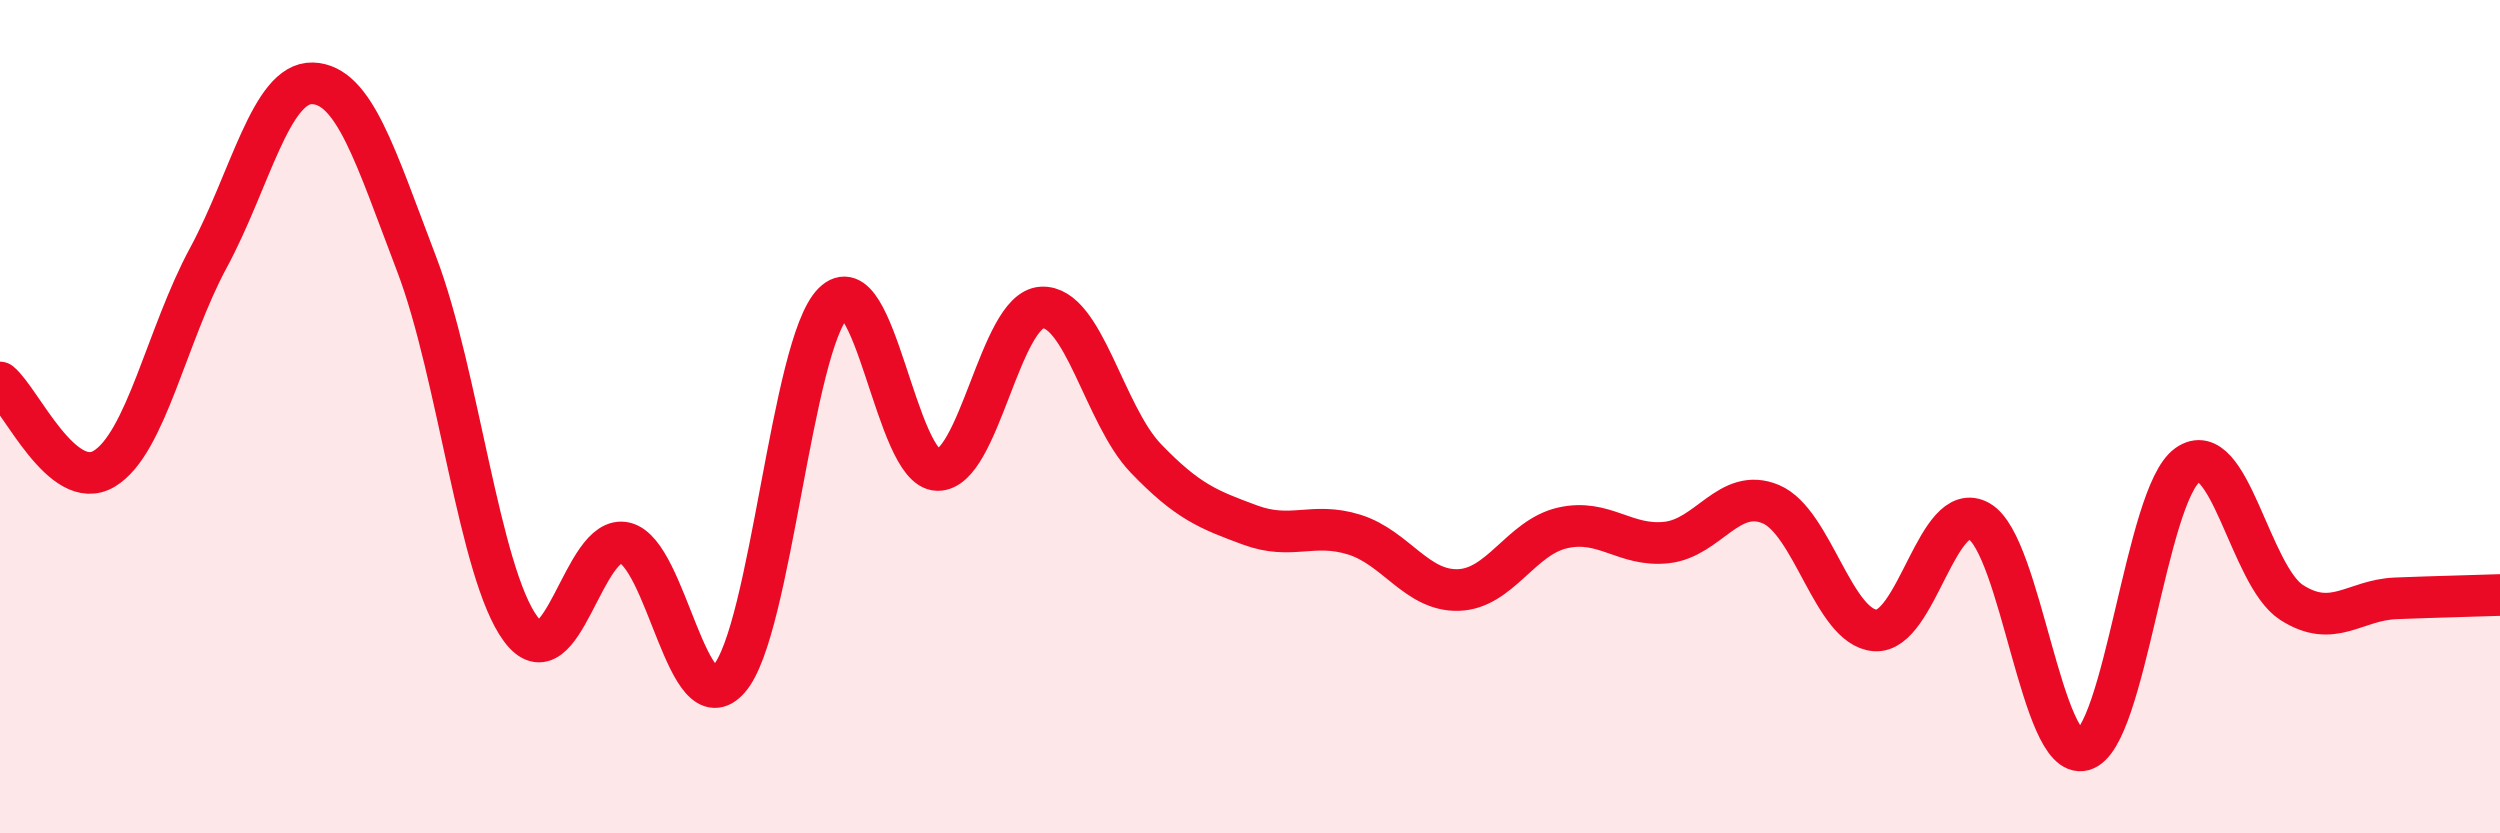 
    <svg width="60" height="20" viewBox="0 0 60 20" xmlns="http://www.w3.org/2000/svg">
      <path
        d="M 0,9.18 C 0.5,9.59 1.5,11.85 2.5,11.25 C 3.5,10.65 4,8.04 5,6.19 C 6,4.34 6.5,1.97 7.5,2 C 8.5,2.03 9,3.72 10,6.34 C 11,8.96 11.5,13.76 12.5,15.1 C 13.5,16.44 14,12.79 15,13.03 C 16,13.27 16.5,17.44 17.5,16.29 C 18.5,15.14 19,8.27 20,7.27 C 21,6.27 21.5,11.26 22.5,11.28 C 23.5,11.3 24,7.44 25,7.38 C 26,7.32 26.5,9.96 27.5,11 C 28.5,12.04 29,12.23 30,12.6 C 31,12.97 31.5,12.52 32.5,12.83 C 33.5,13.14 34,14.19 35,14.16 C 36,14.13 36.5,12.9 37.5,12.67 C 38.5,12.44 39,13.13 40,13.02 C 41,12.91 41.5,11.68 42.5,12.1 C 43.5,12.52 44,15.05 45,15.13 C 46,15.21 46.5,11.94 47.5,12.51 C 48.5,13.08 49,18.27 50,18 C 51,17.73 51.5,11.87 52.5,11.16 C 53.5,10.45 54,13.82 55,14.46 C 56,15.1 56.5,14.4 57.5,14.36 C 58.5,14.32 59.5,14.3 60,14.28L60 20L0 20Z"
        fill="#EB0A25"
        opacity="0.1"
        stroke-linecap="round"
        stroke-linejoin="round"
      />
      <path
        d="M 0,9.18 C 0.5,9.59 1.5,11.85 2.5,11.25 C 3.5,10.65 4,8.04 5,6.19 C 6,4.34 6.5,1.97 7.5,2 C 8.5,2.03 9,3.72 10,6.34 C 11,8.96 11.5,13.76 12.5,15.1 C 13.5,16.44 14,12.79 15,13.03 C 16,13.27 16.5,17.44 17.5,16.29 C 18.5,15.14 19,8.27 20,7.27 C 21,6.27 21.5,11.26 22.5,11.28 C 23.5,11.3 24,7.44 25,7.38 C 26,7.32 26.5,9.96 27.5,11 C 28.5,12.04 29,12.23 30,12.6 C 31,12.97 31.5,12.52 32.5,12.83 C 33.5,13.14 34,14.19 35,14.16 C 36,14.13 36.5,12.9 37.5,12.67 C 38.5,12.44 39,13.13 40,13.02 C 41,12.91 41.5,11.68 42.5,12.1 C 43.5,12.52 44,15.05 45,15.13 C 46,15.21 46.5,11.94 47.5,12.51 C 48.5,13.08 49,18.27 50,18 C 51,17.73 51.5,11.87 52.5,11.16 C 53.5,10.45 54,13.82 55,14.46 C 56,15.1 56.5,14.4 57.5,14.36 C 58.5,14.32 59.5,14.3 60,14.28"
        stroke="#EB0A25"
        stroke-width="1"
        fill="none"
        stroke-linecap="round"
        stroke-linejoin="round"
      />
    </svg>
  